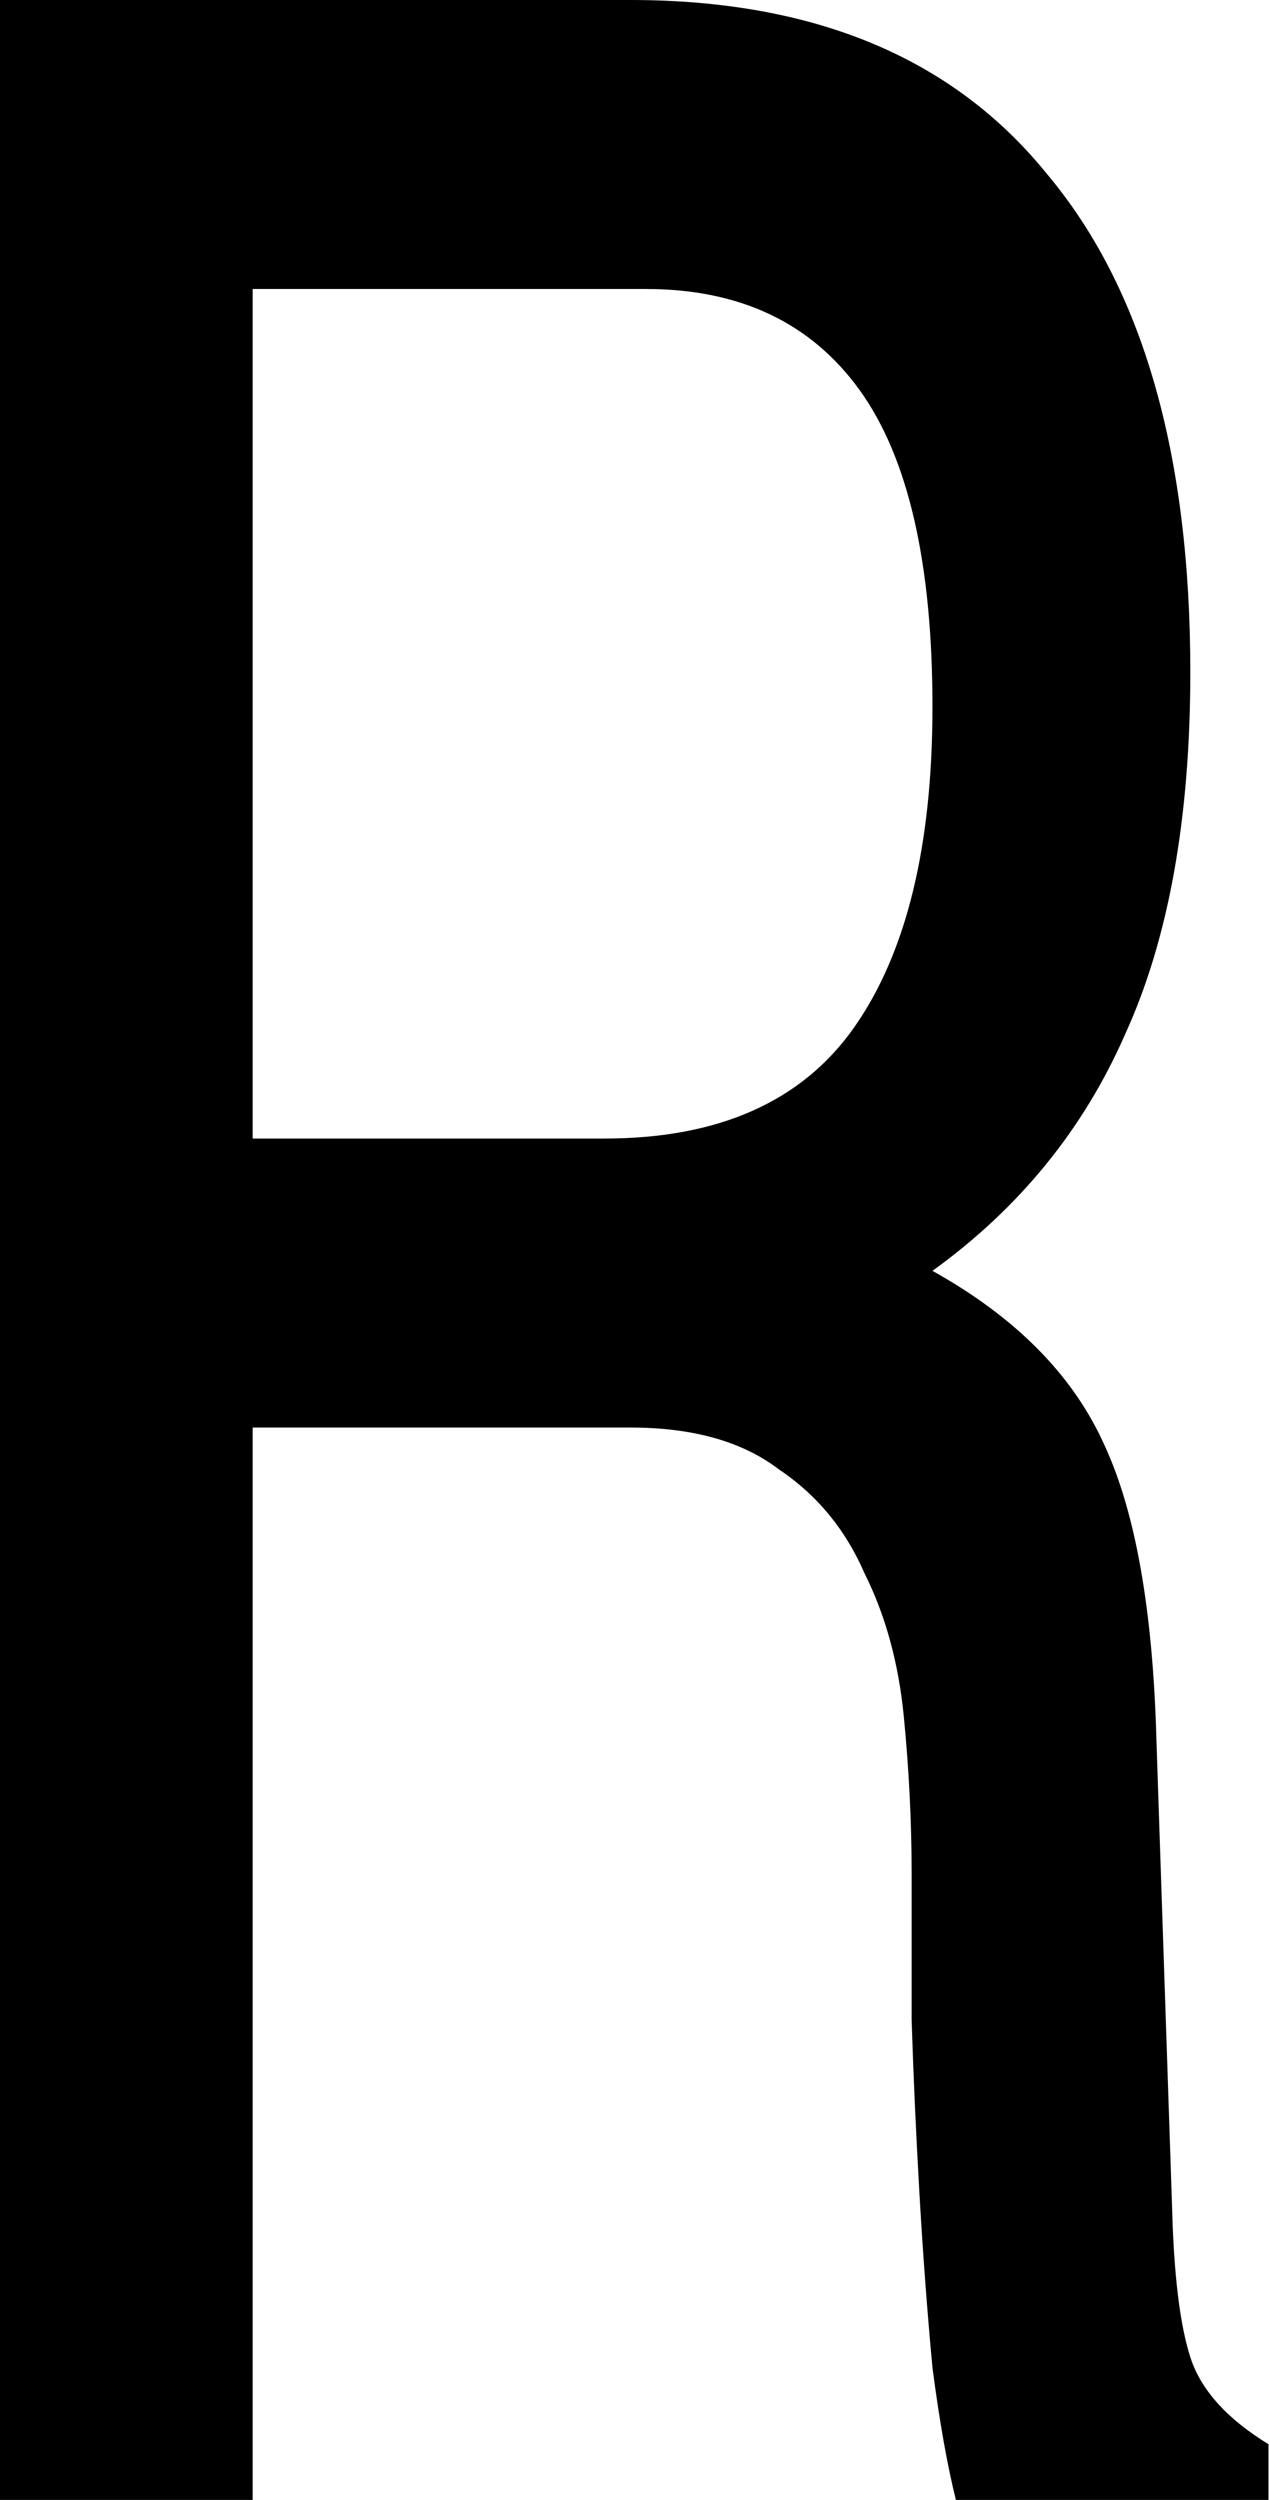 <svg width="480" height="945" viewBox="0 0 480 945" fill="none" xmlns="http://www.w3.org/2000/svg">
<path d="M95.565 945H0V0H238.421C308.042 0 360.587 21.936 396.054 65.808C432.179 108.802 450.241 171.539 450.241 254.018C450.241 309.297 442.031 354.923 425.611 390.898C409.847 426.873 385.545 456.706 352.705 480.397C384.232 497.946 405.906 519.881 417.729 546.205C429.551 571.65 436.12 608.941 437.433 658.078L443.344 834.443C444.001 859.888 446.3 878.753 450.241 891.037C454.182 903.322 464.034 914.289 479.797 923.941V945H361.572C358.288 931.838 355.332 915.167 352.705 894.986C350.735 873.927 349.093 851.991 347.779 829.178C346.465 806.365 345.48 784.429 344.823 763.37C344.823 741.434 344.823 723.008 344.823 708.092C344.823 688.788 343.838 669.046 341.868 648.865C339.897 628.684 334.971 610.696 327.09 594.902C319.865 578.231 309.027 565.07 294.578 555.418C280.785 544.888 262.066 539.624 238.421 539.624H95.565V945ZM95.565 430.383H228.569C271.918 430.383 303.445 416.344 323.149 388.266C342.853 360.188 352.705 319.826 352.705 267.18C352.705 212.779 343.51 172.855 325.119 147.409C306.729 121.964 279.8 109.241 244.332 109.241H95.565V430.383Z" fill="black"/>
</svg>
